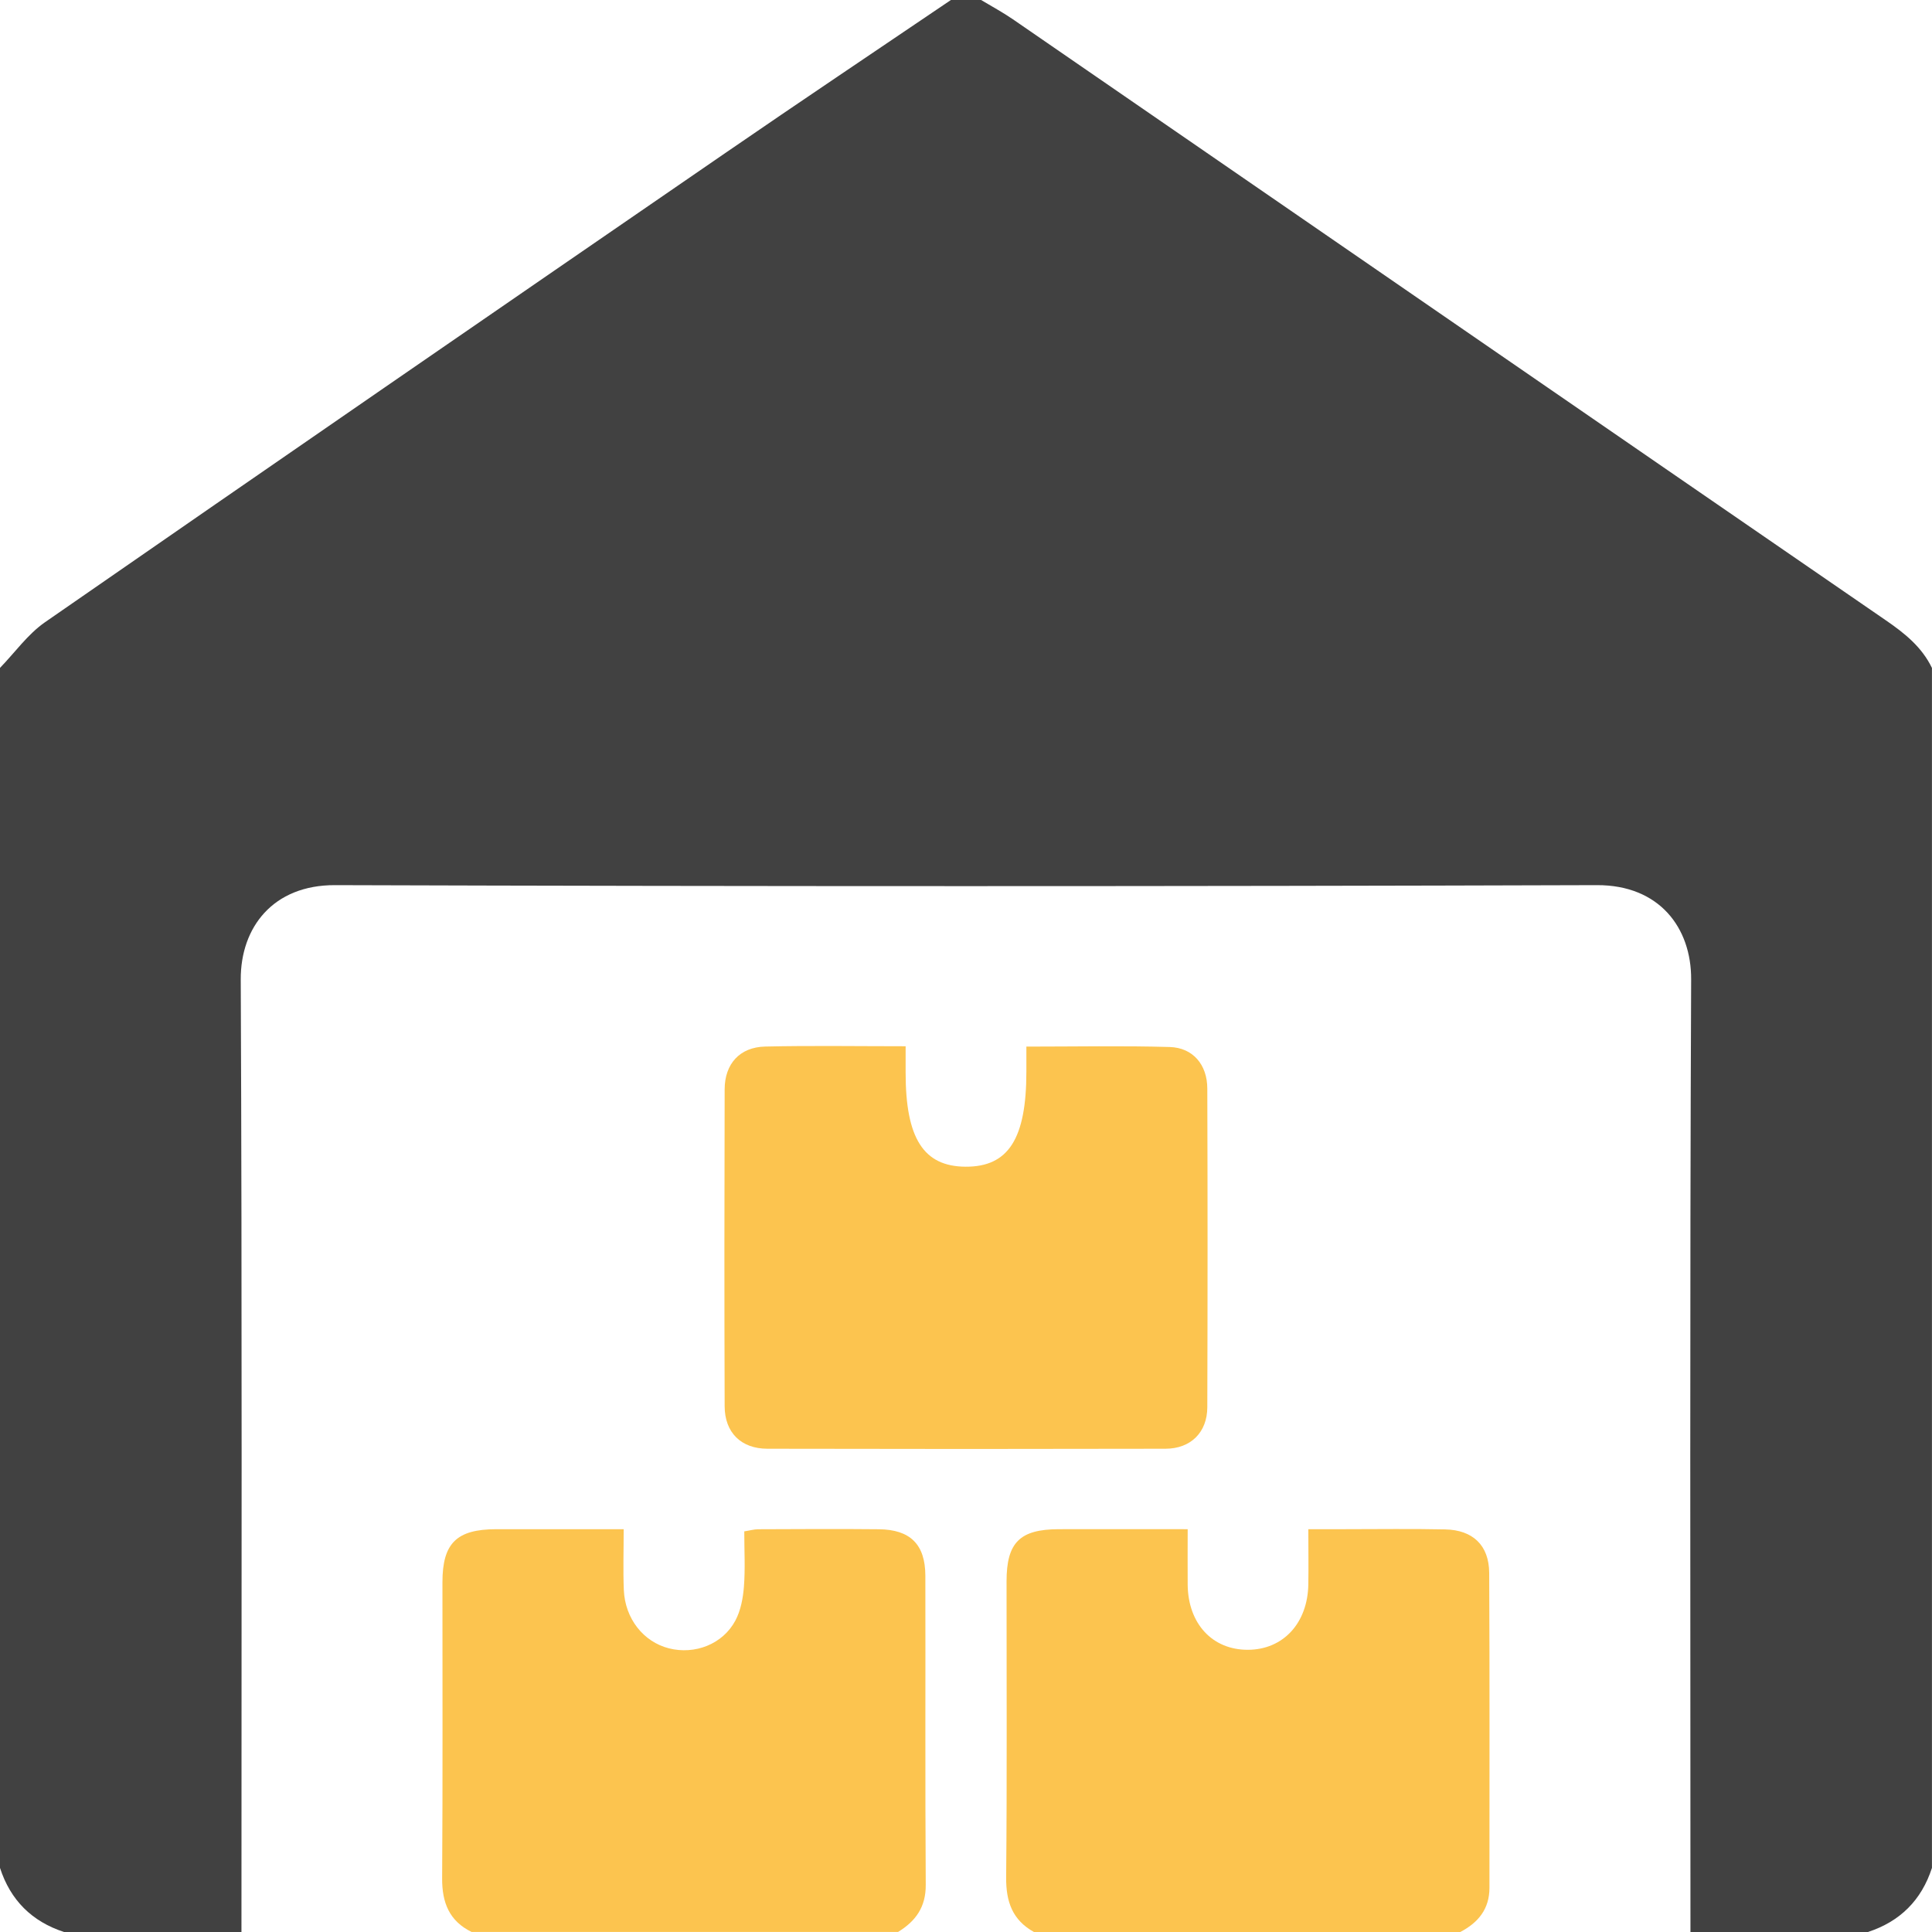 <svg width="128" height="128" viewBox="0 0 128 128" fill="none" xmlns="http://www.w3.org/2000/svg">
<g clip-path="url(#clip0_178_28)">
<path d="M0 123.75C0 97.25 0 70.75 0 44.25C0.987 43.23 1.84 42.017 2.983 41.223C17.983 30.823 33.017 20.473 48.06 10.133C53.017 6.723 58.017 3.377 63 0C63.667 0 64.333 0 65 0C65.703 0.423 66.433 0.813 67.11 1.28C86.39 14.553 105.663 27.84 124.95 41.103C126.197 41.96 127.327 42.867 127.997 44.253V123.753C127.303 125.893 125.883 127.307 123.747 128.003H111.997C111.997 106.967 111.95 85.927 112.043 64.89C112.06 61.467 109.937 58.63 105.8 58.643C77.93 58.73 50.06 58.73 22.193 58.643C18.09 58.63 15.937 61.44 15.95 64.89C16.043 85.927 15.997 106.963 15.997 128.003H4.25C2.113 127.307 0.693 125.893 0 123.753V123.75Z" fill="#414141"/>
<path d="M68.5 128C67.07 127.203 66.647 125.987 66.66 124.377C66.723 117.84 66.683 111.3 66.687 104.763C66.687 102.193 67.567 101.32 70.147 101.313C72.93 101.307 75.71 101.313 78.687 101.313C78.687 102.617 78.677 103.807 78.687 104.997C78.717 107.583 80.327 109.313 82.683 109.303C85.013 109.293 86.64 107.537 86.68 104.963C86.7 103.803 86.68 102.643 86.68 101.313C87.57 101.313 88.347 101.313 89.123 101.313C91.33 101.313 93.537 101.28 95.743 101.327C97.58 101.363 98.653 102.383 98.663 104.207C98.7 111.16 98.677 118.113 98.68 125.07C98.68 126.487 97.93 127.383 96.743 128.003H68.493L68.5 128Z" fill="#FCC44F"/>
<path d="M31.25 128C29.763 127.273 29.283 126.053 29.293 124.443C29.337 117.907 29.31 111.367 29.313 104.83C29.313 102.24 30.25 101.32 32.873 101.313C35.617 101.31 38.357 101.313 41.32 101.313C41.32 102.717 41.277 104.027 41.33 105.337C41.41 107.243 42.63 108.777 44.32 109.207C46.03 109.64 47.877 108.94 48.717 107.373C49.073 106.71 49.227 105.887 49.287 105.12C49.38 103.927 49.31 102.72 49.31 101.457C49.68 101.4 49.953 101.32 50.227 101.317C52.893 101.307 55.557 101.29 58.223 101.317C60.307 101.337 61.3 102.32 61.307 104.387C61.323 111.217 61.287 118.047 61.333 124.873C61.343 126.357 60.663 127.28 59.5 127.997H31.25V128Z" fill="#FCC44F"/>
<path d="M68 69.34C71.27 69.34 74.387 69.277 77.497 69.367C79.037 69.413 79.983 70.54 79.987 72.117C80.01 79.157 80.01 86.2 79.987 93.24C79.98 94.9 78.887 95.98 77.217 95.983C68.427 96.003 59.633 96.003 50.843 95.983C49.097 95.98 48.017 94.91 48.01 93.173C47.987 86.173 47.99 79.173 48.01 72.173C48.013 70.48 49.013 69.377 50.69 69.337C53.723 69.267 56.763 69.317 60 69.317C60 69.943 60 70.503 60 71.067C60 75.42 61.187 77.28 63.97 77.297C66.807 77.313 68 75.45 68 71.003C68 70.507 68 70.007 68 69.333V69.34Z" fill="#FCC44F"/>
</g>
<defs>
<clipPath id="clip0_178_28">
<rect width="128" height="128" fill="white"/>
</clipPath>
</defs>
</svg>
